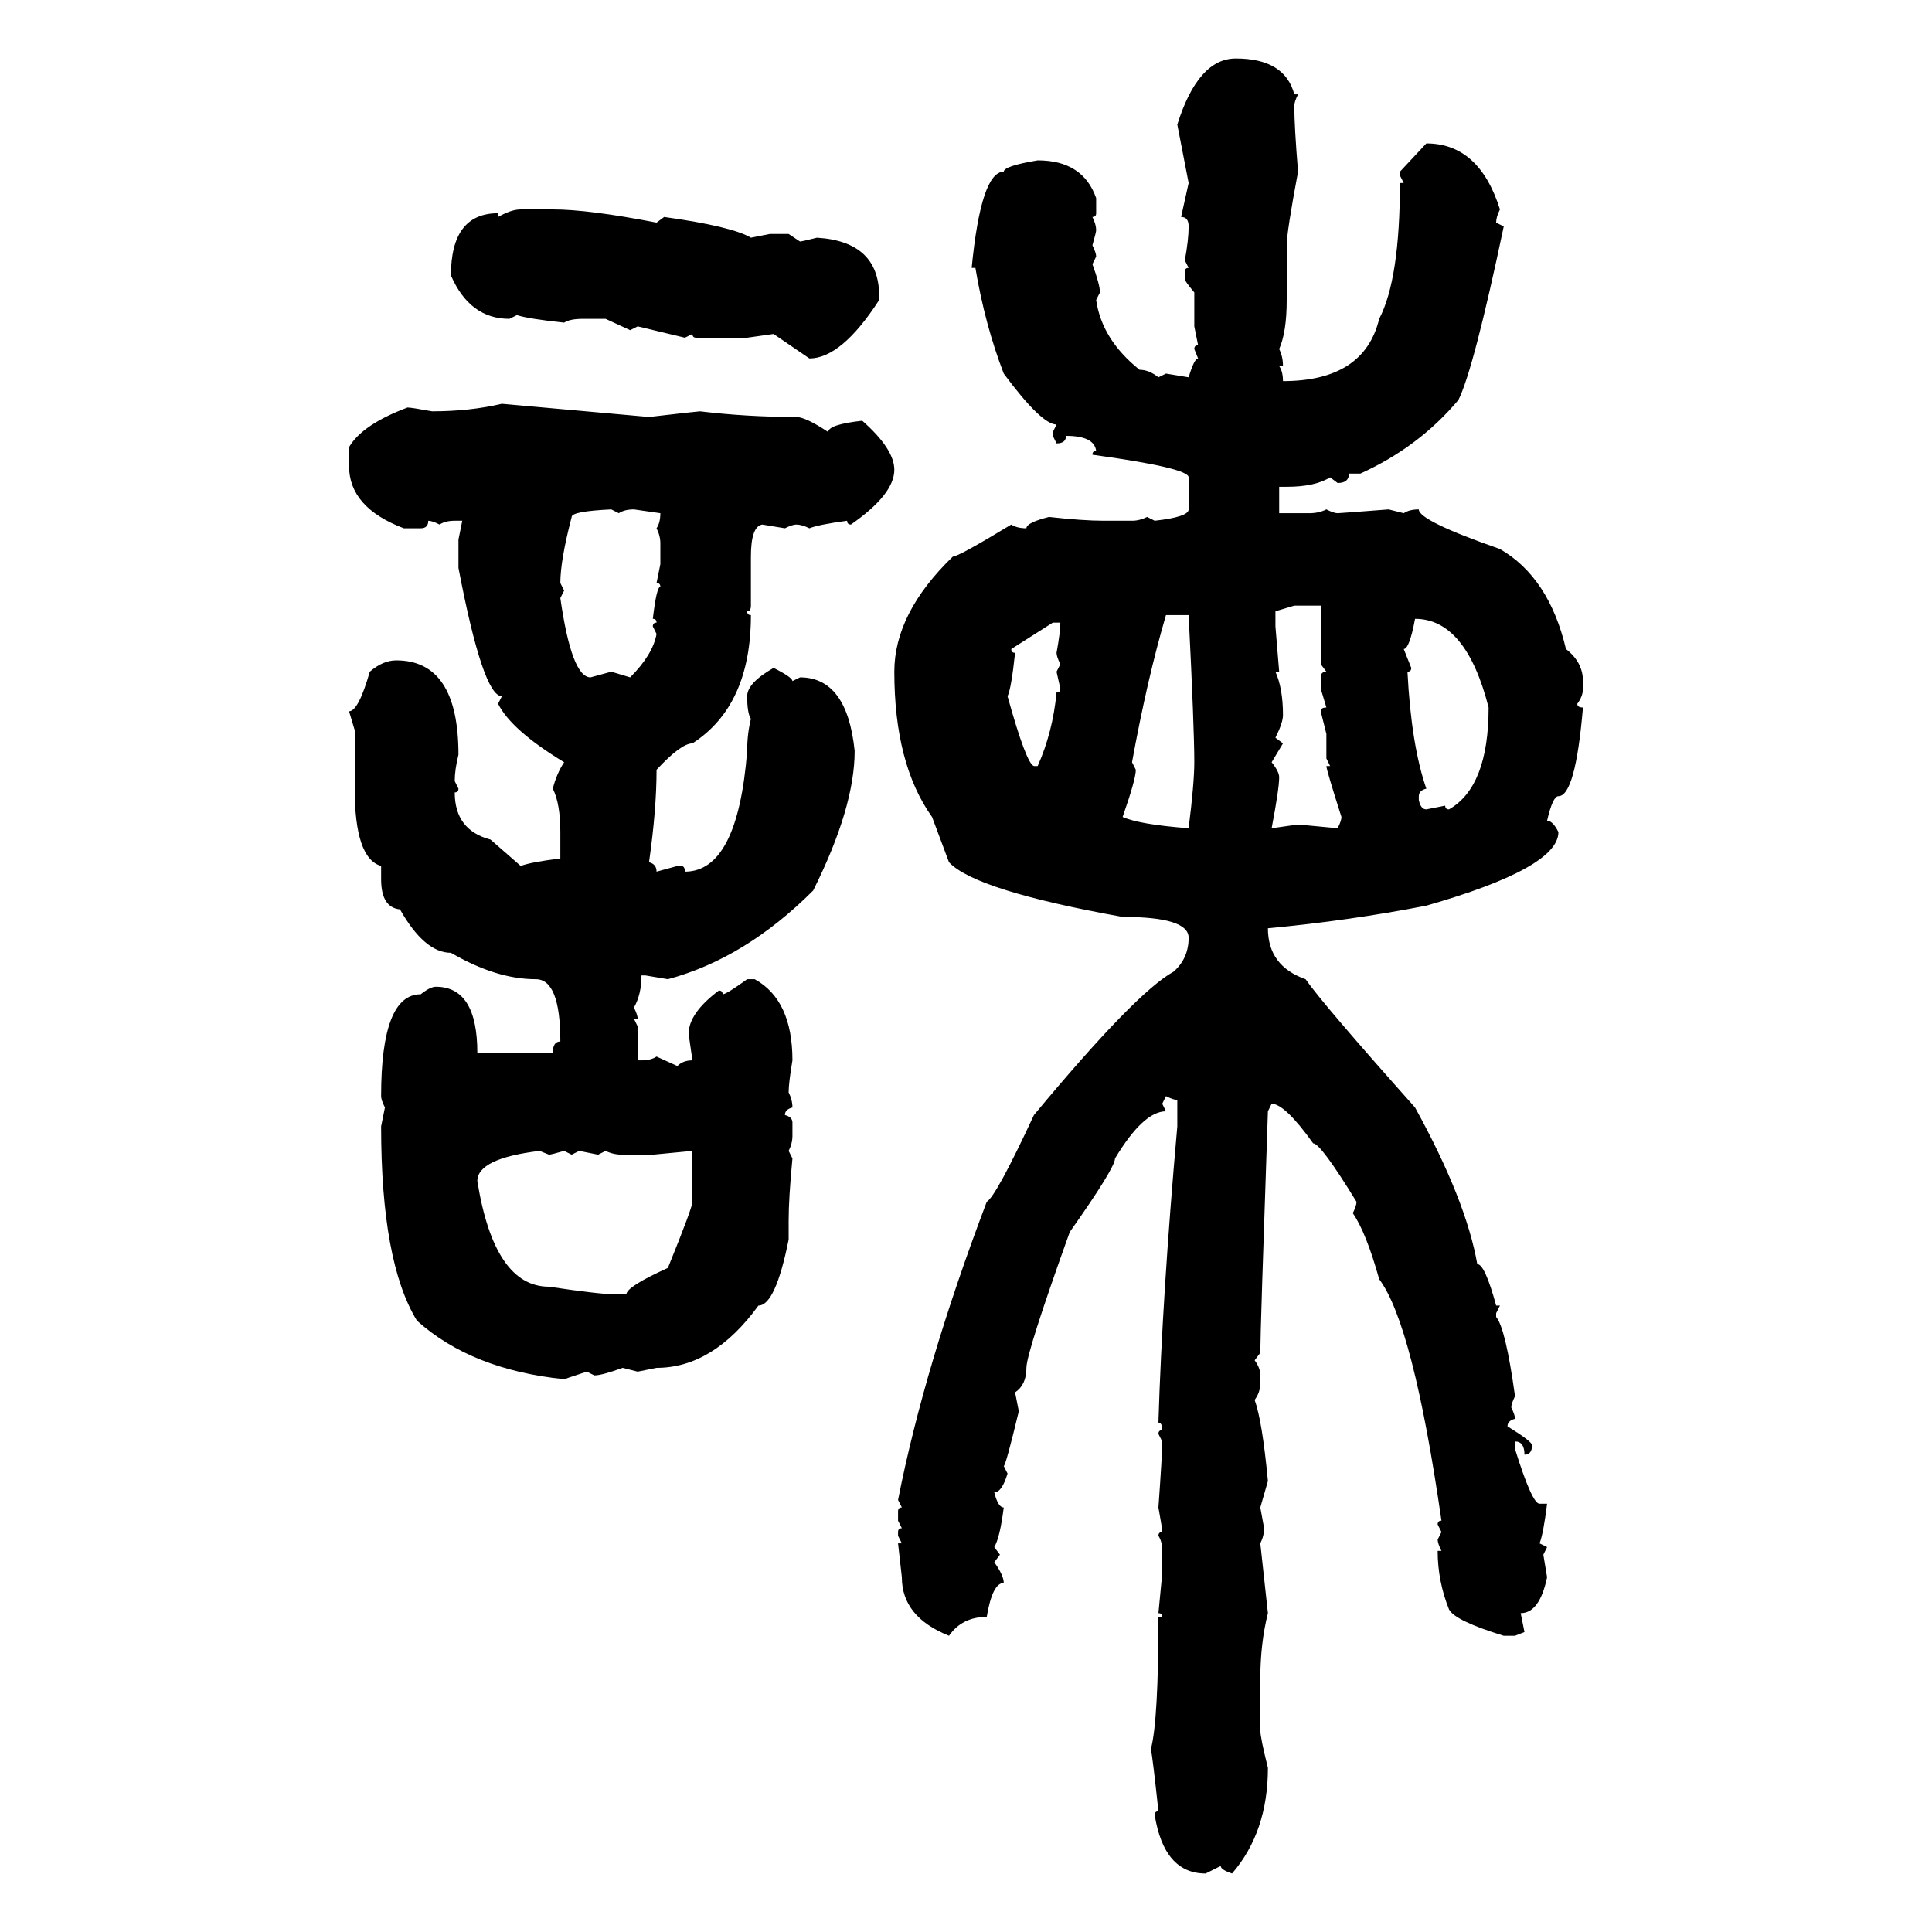 <svg xmlns="http://www.w3.org/2000/svg" xmlns:xlink="http://www.w3.org/1999/xlink" width="300" height="300"><path d="M191.89 9.08L191.89 9.08Q199.51 9.08 200.98 14.65L200.98 14.65L201.56 14.65Q200.98 15.82 200.98 16.41L200.98 16.41Q200.98 19.63 201.56 26.66L201.56 26.66Q199.80 36.04 199.80 38.09L199.80 38.09L199.80 46.58Q199.80 51.56 198.63 54.20L198.63 54.20Q199.22 55.37 199.22 56.84L199.22 56.84L198.63 56.84Q199.22 57.71 199.22 59.18L199.22 59.18Q211.82 59.18 214.16 49.51L214.16 49.51Q217.38 43.36 217.38 28.42L217.38 28.42L217.97 28.42L217.38 27.25L217.38 26.66L221.48 22.27Q229.69 22.27 232.91 32.52L232.91 32.52Q232.32 33.69 232.32 34.57L232.32 34.57L233.50 35.16Q228.81 57.42 226.46 62.11L226.46 62.11Q220.31 69.43 211.23 73.54L211.23 73.54L209.47 73.54Q209.47 75 207.71 75L207.71 75L206.54 74.12Q204.20 75.59 199.80 75.59L199.80 75.59L198.63 75.59L198.63 79.69L203.32 79.69Q204.79 79.69 205.96 79.10L205.96 79.10Q207.13 79.69 207.71 79.69L207.71 79.69Q208.01 79.69 215.63 79.10L215.63 79.10L217.97 79.69Q218.85 79.10 220.31 79.10L220.31 79.10Q220.31 80.86 232.91 85.25L232.91 85.25Q240.53 89.65 243.16 100.78L243.16 100.78Q245.80 102.83 245.80 105.76L245.80 105.76L245.80 106.93Q245.80 108.11 244.92 109.28L244.92 109.28Q244.92 109.86 245.80 109.86L245.80 109.86Q244.63 123.63 241.99 123.63L241.99 123.63Q241.11 123.63 240.23 127.44L240.23 127.44Q241.11 127.44 241.99 129.20L241.99 129.20Q241.99 134.77 221.48 140.63L221.48 140.63Q209.47 142.97 196.88 144.14L196.88 144.14Q196.88 150 202.73 152.05L202.73 152.05Q205.37 155.86 219.73 171.97L219.73 171.97Q227.64 186.33 229.39 196.29L229.39 196.29Q230.57 196.29 232.32 202.73L232.32 202.73L232.91 202.73L232.32 203.91L232.32 204.49Q233.79 206.25 235.25 216.80L235.25 216.80Q234.67 217.97 234.67 218.55L234.67 218.55Q235.25 219.73 235.25 220.31L235.25 220.31Q234.08 220.61 234.08 221.48L234.08 221.48Q237.89 223.83 237.89 224.41L237.89 224.41Q237.89 225.88 236.72 225.88L236.72 225.88Q236.72 223.83 235.25 223.83L235.25 223.83L235.25 225Q237.89 233.50 239.06 233.50L239.06 233.50L240.23 233.50Q239.65 238.18 239.06 239.65L239.06 239.65L240.23 240.23L239.65 241.41L240.23 244.92Q239.06 250.49 236.13 250.49L236.13 250.49L236.72 253.42L235.25 254.00L233.50 254.00Q225.88 251.66 225 249.90L225 249.90Q223.24 245.51 223.24 240.82L223.24 240.82L223.83 240.82Q223.24 239.65 223.24 239.06L223.24 239.06L223.83 237.89L223.24 236.72Q223.24 236.13 223.83 236.13L223.83 236.13Q219.43 205.66 214.16 198.63L214.16 198.63Q212.11 191.31 210.06 188.38L210.06 188.38Q210.64 187.21 210.64 186.62L210.64 186.62Q205.08 177.54 203.91 177.54L203.91 177.54Q199.51 171.39 197.46 171.39L197.46 171.39L196.88 172.56Q195.70 206.84 195.70 210.06L195.70 210.06L194.82 211.23Q195.70 212.40 195.70 213.57L195.70 213.57L195.70 214.75Q195.70 216.21 194.82 217.38L194.82 217.38Q196.00 220.61 196.88 229.98L196.88 229.98L195.70 234.08L196.29 237.30Q196.29 238.48 195.70 239.65L195.70 239.65L196.88 250.49Q195.70 255.18 195.70 260.74L195.70 260.74L195.70 268.65Q195.70 269.82 196.88 274.51L196.88 274.51Q196.88 284.47 191.31 290.92L191.31 290.92Q189.55 290.33 189.55 289.75L189.55 289.75L187.21 290.92Q180.76 290.92 179.30 281.84L179.30 281.84Q179.30 281.25 179.88 281.25L179.88 281.25Q179.00 273.05 178.71 271.58L178.71 271.58Q179.88 267.19 179.88 251.07L179.88 251.07L180.47 251.07Q180.47 250.49 179.88 250.49L179.88 250.49L180.47 244.34L180.47 240.82Q180.47 239.36 179.88 238.48L179.88 238.48Q179.88 237.89 180.47 237.89L180.47 237.89Q180.47 237.30 179.88 234.08L179.88 234.08Q180.47 225.88 180.47 223.83L180.47 223.83L179.88 222.66Q179.88 222.07 180.47 222.07L180.47 222.07Q180.47 220.90 179.88 220.90L179.88 220.90Q180.47 201.27 182.81 174.90L182.81 174.90L182.81 170.80Q182.23 170.80 181.05 170.21L181.05 170.21L180.47 171.39L181.05 172.56Q177.54 172.56 173.14 179.88L173.14 179.88Q173.14 181.35 166.11 191.31L166.11 191.31Q159.38 210.06 159.38 212.40L159.38 212.40Q159.38 215.04 157.62 216.21L157.62 216.21L158.20 219.14Q156.15 227.64 155.86 227.64L155.86 227.64L156.45 228.81Q155.57 231.74 154.39 231.74L154.39 231.74Q154.98 234.08 155.86 234.08L155.86 234.08Q155.27 238.77 154.39 240.23L154.39 240.23L155.27 241.41L154.39 242.58Q155.86 244.63 155.86 245.80L155.86 245.80Q154.10 245.80 153.22 251.07L153.22 251.07Q149.41 251.07 147.36 254.00L147.36 254.00Q140.04 251.07 140.04 244.92L140.04 244.92L139.45 239.65L140.04 239.65L139.45 238.48L139.45 237.89Q139.45 237.30 140.04 237.30L140.04 237.30L139.45 236.13L139.45 234.67Q139.45 234.08 140.04 234.08L140.04 234.08L139.45 232.91Q143.55 212.11 153.22 186.62L153.22 186.62Q154.69 185.74 160.55 173.14L160.55 173.14Q176.37 154.10 182.23 150.88L182.23 150.88Q184.57 148.83 184.57 145.61L184.57 145.61Q184.57 142.38 174.32 142.38L174.32 142.38Q151.46 138.28 147.36 133.89L147.36 133.89L144.73 126.86Q138.87 118.65 138.87 104.30L138.87 104.30Q138.87 95.21 147.95 86.43L147.95 86.43Q148.83 86.43 157.03 81.45L157.03 81.45Q157.91 82.03 159.38 82.03L159.38 82.03Q159.38 81.15 162.89 80.27L162.89 80.27Q168.16 80.86 171.39 80.86L171.39 80.86L175.78 80.86Q176.95 80.86 178.13 80.27L178.13 80.27L179.30 80.86Q184.57 80.27 184.57 79.10L184.57 79.10L184.57 74.12Q184.57 72.66 169.63 70.61L169.63 70.61Q169.63 70.02 170.21 70.02L170.21 70.02Q169.92 67.68 165.53 67.68L165.53 67.68Q165.53 68.85 164.06 68.85L164.06 68.85L163.48 67.68L163.48 67.09L164.06 65.92Q161.72 65.92 155.86 58.01L155.86 58.01Q152.93 50.39 151.46 41.60L151.46 41.60L150.88 41.60Q152.34 26.66 155.86 26.66L155.86 26.66Q155.86 25.78 161.13 24.90L161.13 24.90Q168.16 24.90 170.21 30.76L170.21 30.76L170.21 33.11Q170.21 33.69 169.63 33.69L169.63 33.69Q170.21 34.86 170.21 35.74L170.21 35.74Q170.21 36.04 169.63 38.09L169.63 38.09Q170.21 39.26 170.21 39.84L170.21 39.84L169.63 41.02Q170.80 44.24 170.80 45.41L170.80 45.41L170.21 46.58Q171.09 52.73 176.95 57.42L176.95 57.42Q178.42 57.42 179.88 58.59L179.88 58.59L181.05 58.01L184.57 58.59Q185.45 55.66 186.04 55.66L186.04 55.66L185.45 54.20Q185.45 53.61 186.04 53.61L186.04 53.61L185.45 50.68L185.45 45.41Q183.98 43.65 183.98 43.36L183.98 43.36L183.98 42.19Q183.98 41.60 184.57 41.60L184.57 41.60L183.98 40.43Q184.57 37.21 184.57 35.16L184.57 35.16Q184.57 33.69 183.40 33.69L183.40 33.69L184.57 28.42L182.81 19.34Q186.04 9.08 191.89 9.08ZM80.86 32.52L80.86 32.52L85.84 32.52Q91.41 32.52 101.95 34.57L101.95 34.57L103.13 33.69Q113.67 35.16 116.60 36.91L116.60 36.91L119.53 36.33L122.46 36.33L124.22 37.50Q124.51 37.50 126.86 36.91L126.86 36.91Q136.52 37.50 136.52 46.00L136.52 46.00L136.52 46.58Q130.66 55.66 125.68 55.66L125.68 55.66L120.12 51.86L116.02 52.44L108.11 52.44Q107.52 52.44 107.52 51.86L107.52 51.86L106.35 52.44L99.02 50.68L97.85 51.27L94.04 49.51L90.53 49.51Q88.48 49.51 87.60 50.10L87.60 50.10Q82.03 49.51 80.27 48.93L80.27 48.93L79.10 49.51Q72.95 49.51 70.02 42.77L70.02 42.77Q70.02 33.11 77.34 33.11L77.34 33.11L77.34 33.69Q79.39 32.52 80.86 32.52ZM77.93 62.70L77.93 62.70L100.78 64.75Q108.40 63.87 108.69 63.87L108.69 63.87Q116.02 64.75 123.63 64.75L123.63 64.75Q125.10 64.75 128.61 67.09L128.61 67.09Q128.61 65.92 133.89 65.33L133.89 65.33Q138.87 69.73 138.87 72.95L138.87 72.95Q138.87 76.76 132.13 81.45L132.13 81.45Q131.54 81.45 131.54 80.86L131.54 80.86Q127.15 81.45 125.68 82.03L125.68 82.03Q124.51 81.45 123.63 81.45L123.63 81.45Q123.05 81.45 121.88 82.03L121.88 82.03L118.36 81.45Q116.60 81.74 116.60 86.43L116.60 86.43L116.60 94.04Q116.60 94.92 116.02 94.92L116.02 94.92Q116.02 95.51 116.60 95.51L116.60 95.51Q116.60 109.57 107.52 115.43L107.52 115.43Q105.76 115.43 101.95 119.53L101.95 119.53Q101.95 125.68 100.78 133.89L100.78 133.89Q101.95 134.18 101.95 135.35L101.95 135.35L105.18 134.47L105.76 134.47Q106.35 134.47 106.35 135.35L106.35 135.35Q114.55 135.35 116.02 116.60L116.02 116.60Q116.02 113.96 116.60 111.62L116.60 111.62Q116.02 110.74 116.02 108.11L116.02 108.11Q116.02 106.05 120.12 103.71L120.12 103.71Q123.05 105.18 123.05 105.76L123.05 105.76L124.22 105.18Q131.54 105.18 132.71 116.60L132.71 116.60Q132.71 125.39 126.27 138.28L126.27 138.28Q115.72 148.83 103.71 152.05L103.71 152.05L100.20 151.46L99.61 151.46Q99.61 154.39 98.44 156.45L98.44 156.45Q99.02 157.62 99.02 158.20L99.02 158.20L98.44 158.20L99.02 159.38L99.02 164.65L99.61 164.65Q101.07 164.65 101.95 164.06L101.95 164.06L105.18 165.53Q106.05 164.65 107.52 164.65L107.52 164.65L106.93 160.55Q106.93 157.32 111.62 153.81L111.62 153.81Q112.21 153.81 112.21 154.39L112.21 154.39Q112.79 154.39 116.02 152.05L116.02 152.05L117.19 152.05Q123.05 155.27 123.05 164.65L123.05 164.65Q122.46 168.16 122.46 169.63L122.46 169.63Q123.05 170.80 123.05 171.97L123.05 171.97Q121.88 172.27 121.88 173.14L121.88 173.14Q123.05 173.44 123.05 174.32L123.05 174.32L123.05 176.37Q123.05 177.54 122.46 178.71L122.46 178.71L123.05 179.88Q122.46 186.04 122.46 189.55L122.46 189.55L122.46 192.48Q120.41 202.73 117.77 202.73L117.77 202.73Q110.74 212.40 101.95 212.40L101.95 212.40L99.02 212.99L96.68 212.40Q93.46 213.57 92.29 213.57L92.29 213.57L91.11 212.99L87.60 214.16Q73.24 212.70 64.75 205.08L64.75 205.08Q59.18 196.00 59.18 174.90L59.18 174.90L59.77 171.97Q59.18 170.80 59.18 170.21L59.18 170.21Q59.18 154.39 65.33 154.39L65.33 154.39Q66.80 153.22 67.68 153.22L67.68 153.22Q74.12 153.22 74.12 163.48L74.12 163.48L85.84 163.48Q85.84 161.72 87.01 161.72L87.01 161.72Q87.01 152.05 83.20 152.05L83.20 152.05Q77.05 152.05 70.02 147.95L70.02 147.95Q65.92 147.95 62.11 141.21L62.11 141.21Q59.18 140.92 59.18 136.52L59.18 136.52L59.18 134.47Q55.08 133.30 55.08 122.46L55.08 122.46L55.08 113.38L54.20 110.45Q55.66 110.45 57.42 104.30L57.42 104.30Q59.47 102.54 61.52 102.54L61.52 102.54Q71.19 102.54 71.19 117.19L71.19 117.19Q70.61 119.53 70.61 121.29L70.61 121.29L71.19 122.46Q71.19 123.05 70.61 123.05L70.61 123.05Q70.61 128.91 76.17 130.37L76.17 130.37L80.86 134.47Q82.32 133.89 87.01 133.30L87.01 133.30L87.01 129.20Q87.01 124.80 85.84 122.46L85.84 122.46Q86.43 120.12 87.60 118.36L87.60 118.36Q79.39 113.38 77.34 109.28L77.34 109.28L77.93 108.11Q75 108.11 71.19 88.18L71.19 88.18L71.19 83.79L71.78 80.86L70.61 80.86Q69.14 80.86 68.26 81.45L68.26 81.45Q67.09 80.86 66.50 80.86L66.50 80.86Q66.50 82.03 65.33 82.03L65.33 82.03L62.70 82.03Q54.20 78.81 54.20 72.36L54.20 72.36L54.20 69.43Q56.25 65.92 63.28 63.28L63.28 63.28Q63.87 63.28 67.09 63.87L67.09 63.87Q72.95 63.87 77.93 62.70ZM88.77 80.27L88.77 80.27Q87.01 87.01 87.01 90.53L87.01 90.53L87.60 91.70L87.01 92.87Q88.77 105.18 91.70 105.18L91.70 105.18L94.92 104.30L97.85 105.18Q101.37 101.66 101.95 98.44L101.95 98.44L101.37 97.27Q101.37 96.68 101.95 96.68L101.95 96.68Q101.95 96.09 101.37 96.09L101.37 96.09Q101.95 91.11 102.54 91.11L102.54 91.11Q102.54 90.53 101.95 90.53L101.95 90.53L102.54 87.60L102.54 84.38Q102.54 83.20 101.95 82.03L101.95 82.03Q102.54 81.15 102.54 79.69L102.54 79.69L98.44 79.10Q96.97 79.10 96.09 79.69L96.09 79.69L94.92 79.10Q88.77 79.39 88.77 80.27ZM200.98 94.04L198.05 94.92L198.05 97.27L198.63 104.30L198.05 104.30Q199.22 106.93 199.22 111.04L199.22 111.04Q199.22 112.21 198.05 114.55L198.05 114.55L199.22 115.43L197.46 118.36Q198.63 119.82 198.63 120.70L198.63 120.70Q198.63 122.46 197.46 128.61L197.46 128.61L201.56 128.03L207.71 128.61Q208.30 127.44 208.30 126.86L208.30 126.86Q205.96 119.53 205.96 118.95L205.96 118.95L206.54 118.95L205.96 117.77L205.96 113.96L205.08 110.45Q205.08 109.86 205.96 109.86L205.96 109.86L205.08 106.93L205.08 105.18Q205.08 104.30 205.96 104.30L205.96 104.30L205.08 103.13L205.08 94.04L200.98 94.04ZM184.57 95.51L181.05 95.51Q178.13 105.47 175.78 118.36L175.78 118.36L176.37 119.53Q176.37 121.00 174.32 126.86L174.32 126.86Q176.95 128.03 184.57 128.61L184.57 128.61Q185.45 121.58 185.45 118.36L185.45 118.36Q185.45 113.09 184.57 95.51L184.57 95.51ZM219.73 96.09L219.73 96.09Q218.85 100.78 217.97 100.78L217.97 100.78L219.14 103.71Q219.14 104.30 218.55 104.30L218.55 104.30Q219.14 115.72 221.48 122.46L221.48 122.46Q220.31 122.75 220.31 123.63L220.31 123.63L220.31 124.22Q220.61 125.68 221.48 125.68L221.48 125.68L224.41 125.10Q224.41 125.68 225 125.68L225 125.68Q231.15 122.17 231.15 109.86L231.15 109.86Q227.64 96.09 219.73 96.09ZM163.48 96.68L157.03 100.78Q157.03 101.37 157.62 101.37L157.62 101.37Q157.03 106.93 156.45 108.11L156.45 108.11Q159.38 118.65 160.55 118.95L160.55 118.95L161.13 118.95Q163.48 113.67 164.06 107.52L164.06 107.52Q164.65 107.52 164.65 106.93L164.65 106.93L164.06 104.30L164.65 103.13Q164.06 101.95 164.06 101.37L164.06 101.37Q164.65 98.14 164.65 96.68L164.65 96.68L163.48 96.68ZM74.12 183.40L74.12 183.40Q76.76 199.80 85.25 199.80L85.25 199.80Q93.16 200.98 95.51 200.98L95.51 200.98L97.27 200.98Q97.27 199.80 103.71 196.88L103.71 196.88Q107.52 187.50 107.52 186.62L107.52 186.62L107.52 178.71L101.37 179.30L96.68 179.30Q95.21 179.30 94.04 178.71L94.04 178.71L92.87 179.30L89.94 178.71L88.77 179.30L87.60 178.71Q85.55 179.30 85.25 179.30L85.25 179.30L83.79 178.71Q74.12 179.88 74.12 183.40Z"/></svg>